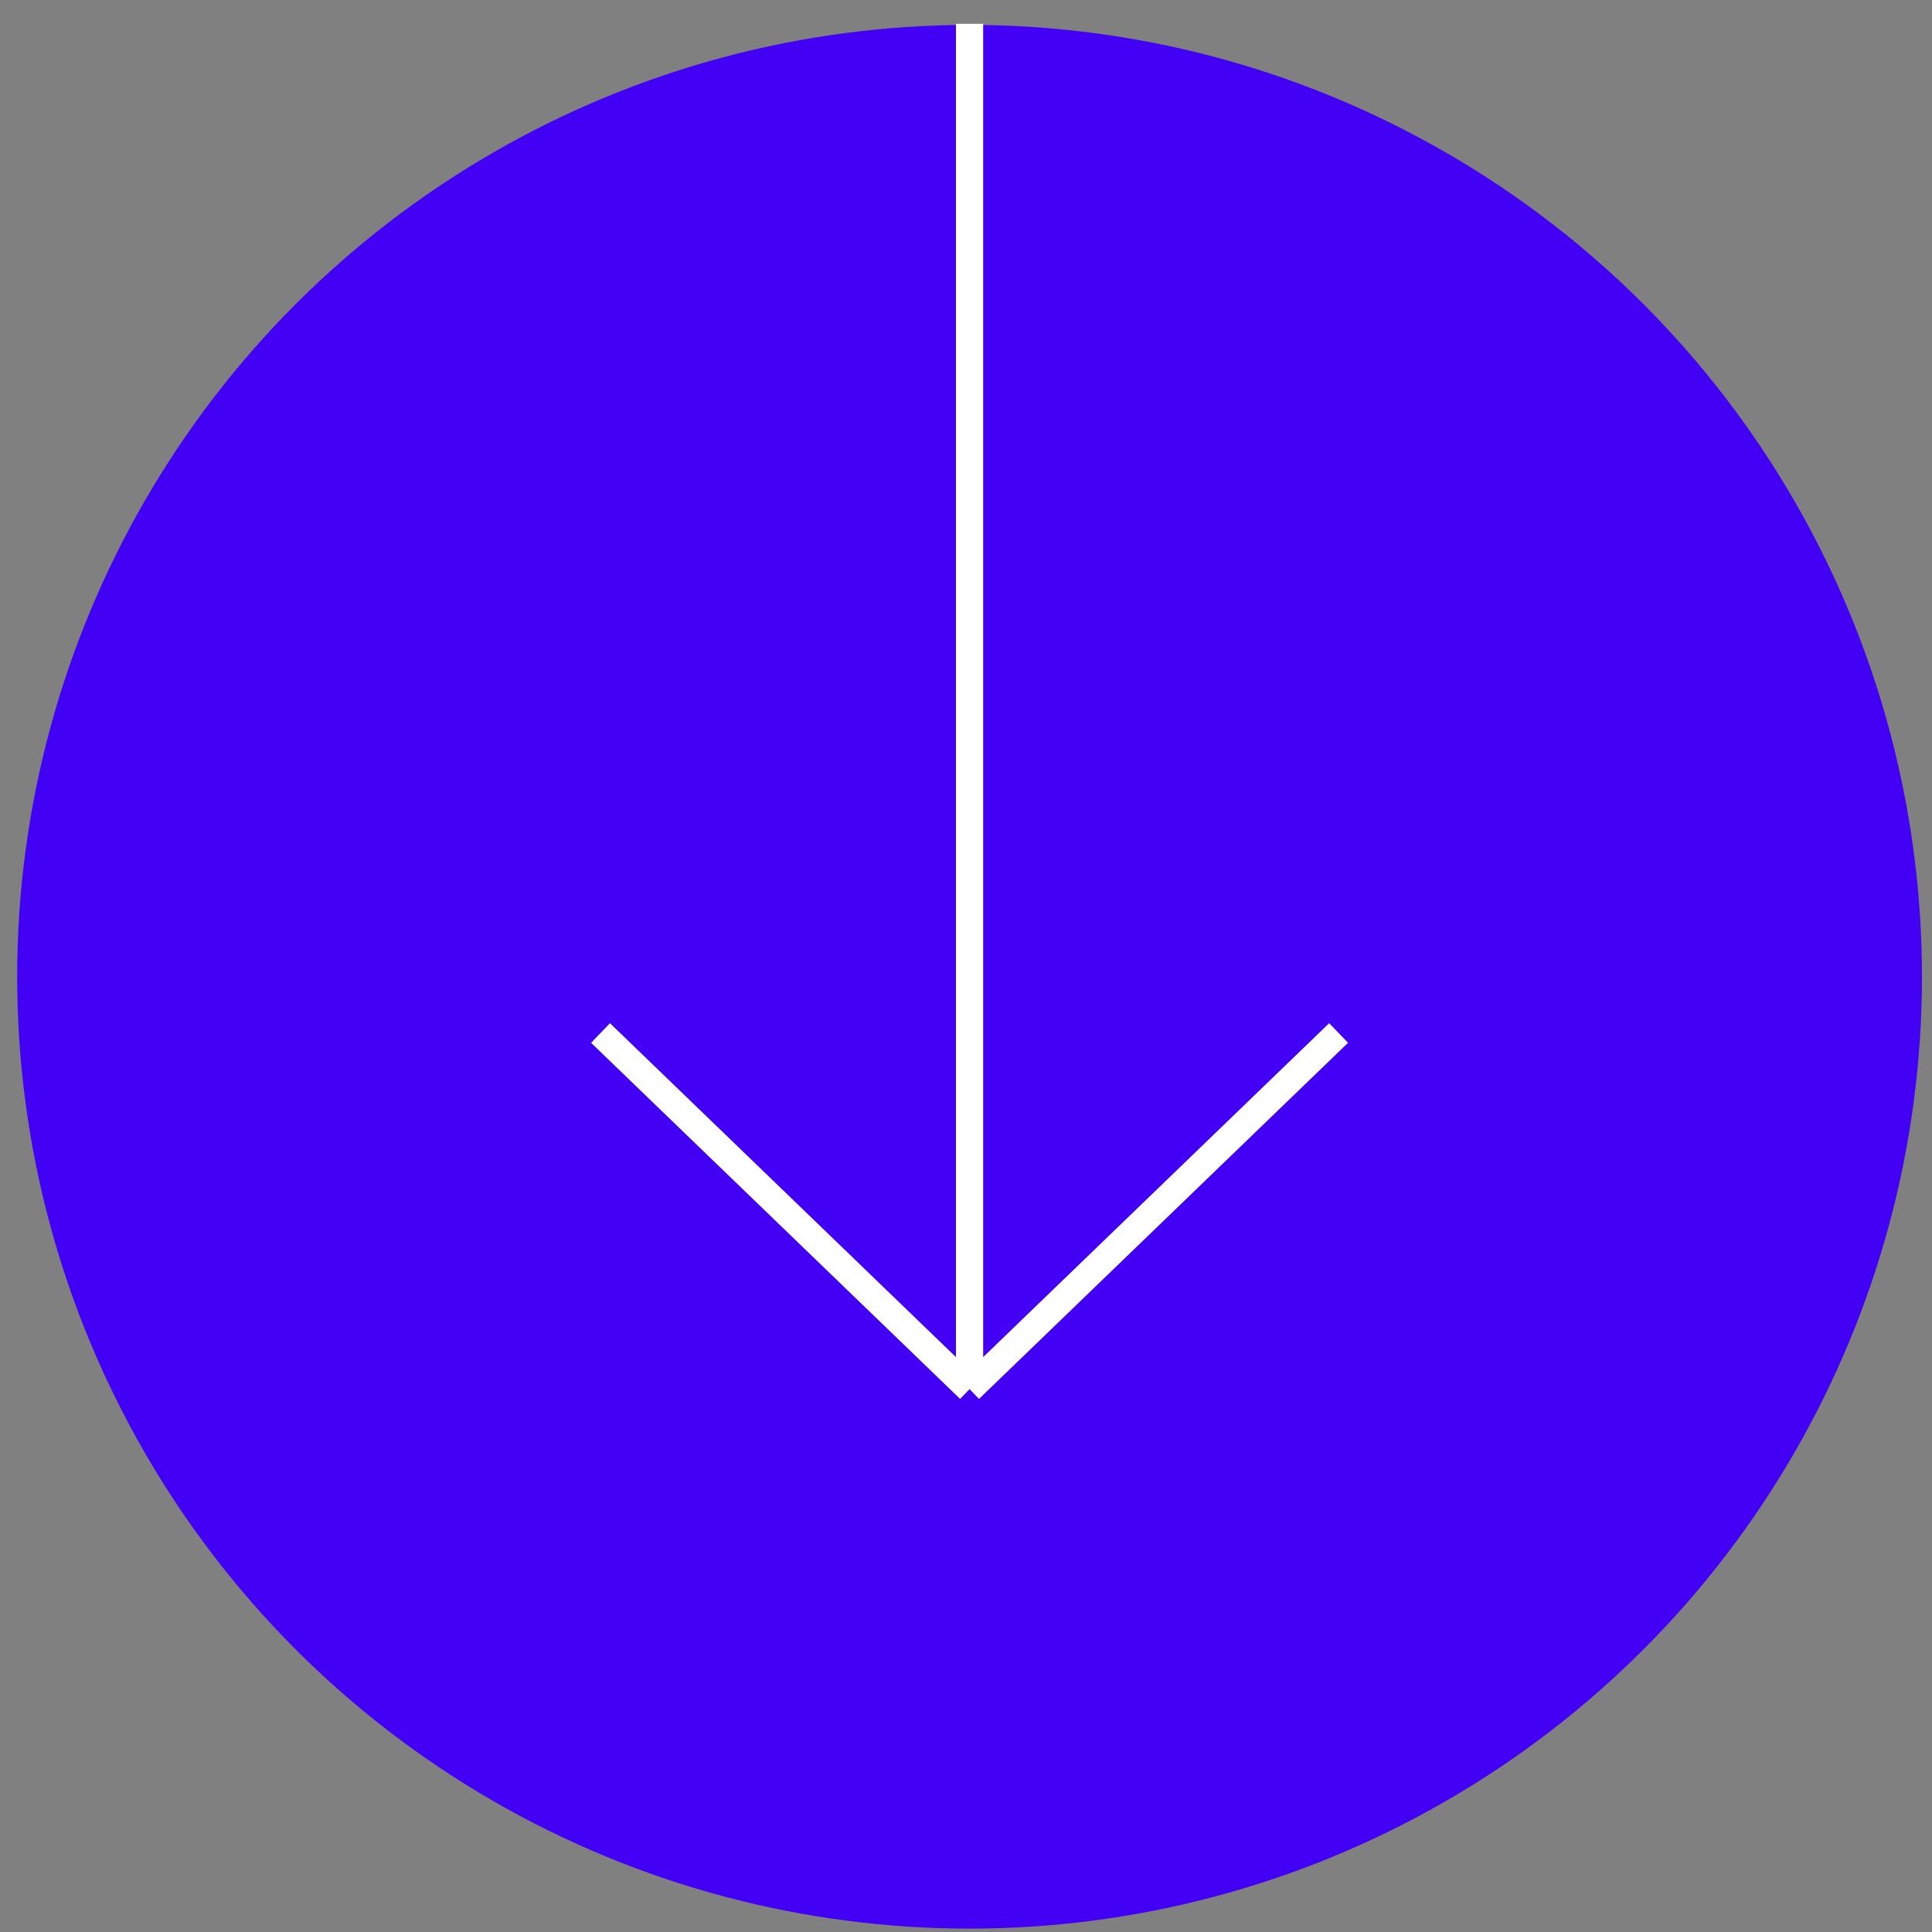 <?xml version="1.0" encoding="UTF-8"?> <svg xmlns="http://www.w3.org/2000/svg" width="71" height="71" viewBox="0 0 71 71" fill="none"><rect x="0" y="0" width="71" height="71" fill="#808080" stroke="none"/> <ellipse cx="35.631" cy="35.896" rx="35" ry="34.98" fill="#4200F5"></ellipse> <path d="M35.631 0.875V51.05M35.631 51.05L22.069 37.962M35.631 51.05L49.193 37.962" stroke="white"></path> </svg> 